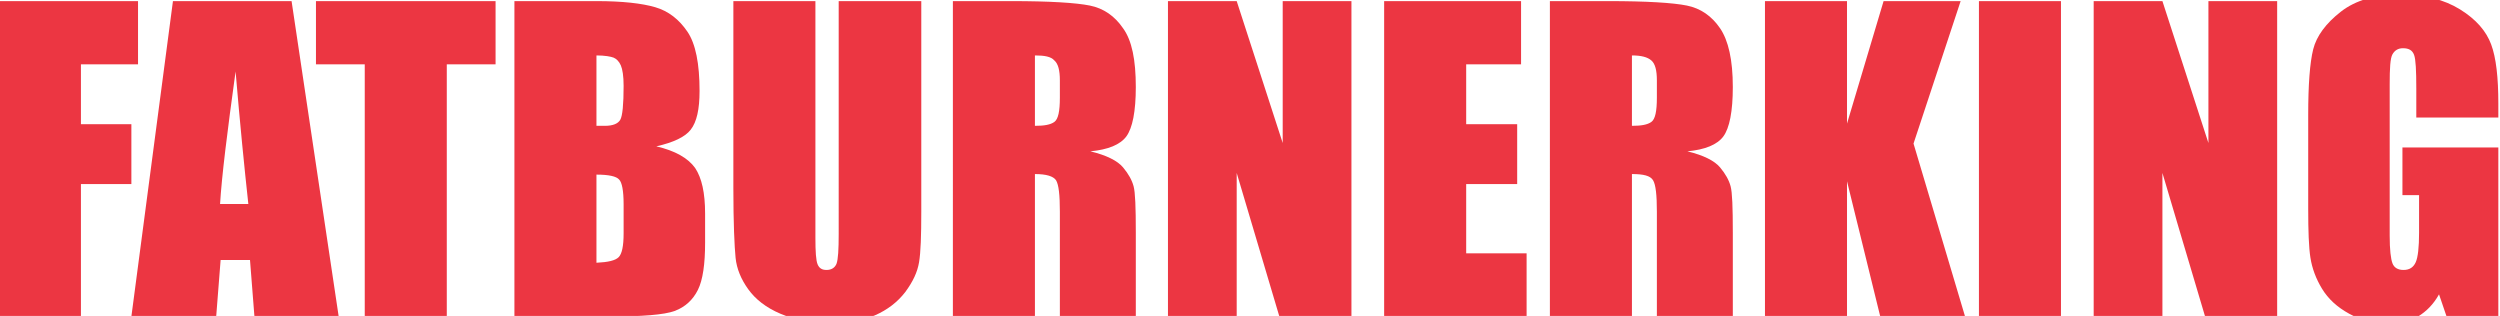 <?xml version="1.0" encoding="utf-8"?>
<!-- Generator: Adobe Illustrator 21.0.0, SVG Export Plug-In . SVG Version: 6.00 Build 0)  -->
<svg version="1.1" id="Vrstva_1" xmlns="http://www.w3.org/2000/svg" xmlns:xlink="http://www.w3.org/1999/xlink" x="0px" y="0px"
	 viewBox="0 0 451 57" style="enable-background:new 0 0 451 57;" xml:space="preserve">
<style type="text/css">
	.st0{enable-background:new    ;}
	.st1{fill:#EC3642;}
</style>
<g class="st0">
	<path class="st1" d="M-0.2,0.2h25.1v11.4H14.6v10.8h9.1v10.8h-9.1v23.9H-0.2V0.2z"/>
	<path class="st1" d="M52.6,0.2l8.5,56.9H45.9l-0.8-10.2h-5.3L39,57.1H23.7l7.5-56.9H52.6z M44.8,36.8c-0.7-6.4-1.5-14.4-2.3-23.9
		c-1.5,10.9-2.5,18.9-2.8,23.9H44.8z"/>
	<path class="st1" d="M89.4,0.2v11.4h-8.8v45.5H65.8V11.6h-8.8V0.2H89.4z"/>
	<path class="st1" d="M92.8,0.2h14.8c4.7,0,8.2,0.4,10.6,1.1c2.4,0.7,4.3,2.2,5.8,4.4c1.5,2.2,2.2,5.8,2.2,10.7c0,3.3-0.5,5.6-1.6,7
		c-1,1.3-3.1,2.3-6.2,3c3.4,0.8,5.7,2.1,7,3.9c1.2,1.8,1.8,4.5,1.8,8.2v5.3c0,3.8-0.4,6.7-1.3,8.5s-2.3,3.1-4.2,3.8
		c-1.9,0.7-5.9,1-11.8,1H92.8V0.2z M107.6,10v12.7c0.6,0,1.1,0,1.5,0c1.5,0,2.4-0.4,2.8-1.1c0.4-0.7,0.6-2.8,0.6-6.1
		c0-1.8-0.2-3-0.5-3.7c-0.3-0.7-0.8-1.2-1.3-1.4S109.1,10,107.6,10z M107.6,31.5v15.9c2.1-0.1,3.4-0.4,4-1c0.6-0.6,0.9-2,0.9-4.3
		v-5.3c0-2.4-0.3-3.9-0.8-4.4C111.2,31.8,109.8,31.5,107.6,31.5z"/>
	<path class="st1" d="M166.2,0.2v38c0,4.3-0.1,7.3-0.4,9.1s-1.1,3.5-2.5,5.4c-1.4,1.8-3.2,3.2-5.5,4.2c-2.3,0.9-4.9,1.4-8,1.4
		c-3.4,0-6.4-0.6-9-1.7s-4.5-2.6-5.8-4.4c-1.3-1.8-2.1-3.7-2.3-5.7c-0.2-2-0.4-6.2-0.4-12.6V0.2h14.8v42.7c0,2.5,0.1,4.1,0.4,4.8
		c0.3,0.7,0.8,1,1.6,1c0.9,0,1.5-0.4,1.8-1.1c0.3-0.8,0.4-2.6,0.4-5.4V0.2H166.2z"/>
	<path class="st1" d="M171.9,0.2h10.5c7,0,11.7,0.3,14.2,0.8c2.5,0.5,4.5,1.9,6,4.1c1.6,2.2,2.3,5.7,2.3,10.6c0,4.4-0.6,7.4-1.7,8.9
		c-1.1,1.5-3.3,2.4-6.5,2.7c2.9,0.7,4.9,1.7,5.9,2.9c1,1.2,1.6,2.3,1.9,3.4s0.4,3.8,0.4,8.4v15h-13.7V38.2c0-3-0.2-4.9-0.7-5.7
		c-0.5-0.7-1.7-1.1-3.8-1.1v25.7h-14.8V0.2z M186.7,10v12.7c1.7,0,2.8-0.2,3.5-0.7s1-1.9,1-4.4v-3.1c0-1.8-0.3-3-1-3.6
		C189.6,10.2,188.4,10,186.7,10z"/>
	<path class="st1" d="M243.8,0.2v56.9h-13l-7.7-25.9v25.9h-12.4V0.2h12.4l8.3,25.6V0.2H243.8z"/>
	<path class="st1" d="M249.7,0.2h24.7v11.4h-9.9v10.8h9.2v10.8h-9.2v12.5h10.9v11.4h-25.7V0.2z"/>
	<path class="st1" d="M279.6,0.2h10.5c7,0,11.7,0.3,14.2,0.8s4.5,1.9,6,4.1s2.3,5.7,2.3,10.6c0,4.4-0.6,7.4-1.7,8.9
		s-3.3,2.4-6.5,2.7c2.9,0.7,4.9,1.7,5.9,2.9s1.6,2.3,1.9,3.4s0.4,3.8,0.4,8.4v15h-13.7V38.2c0-3-0.2-4.9-0.7-5.7s-1.7-1.1-3.8-1.1
		v25.7h-14.8V0.2z M294.4,10v12.7c1.7,0,2.8-0.2,3.5-0.7s1-1.9,1-4.4v-3.1c0-1.8-0.3-3-1-3.6S296.1,10,294.4,10z"/>
	<path class="st1" d="M353.7,0.2l-8.5,25.7l9.3,31.2h-15.3l-6-24.4v24.4h-14.8V0.2h14.8v22.1l6.6-22.1H353.7z"/>
	<path class="st1" d="M371.8,0.2v56.9H357V0.2H371.8z"/>
	<path class="st1" d="M410.8,0.2v56.9h-13l-7.7-25.9v25.9h-12.4V0.2h12.4l8.3,25.6V0.2H410.8z"/>
	<path class="st1" d="M450.7,21.2h-14.8V16c0-3.3-0.1-5.3-0.4-6.1s-0.9-1.2-2-1.2c-0.9,0-1.5,0.4-1.9,1.1s-0.5,2.5-0.5,5.4v27.3
		c0,2.6,0.2,4.2,0.5,5s1,1.2,2,1.2c1.1,0,1.8-0.5,2.2-1.4s0.6-2.7,0.6-5.3v-6.8h-3v-8.6h17.3v30.6h-9.3l-1.4-4.1
		c-1,1.8-2.3,3.1-3.8,4s-3.3,1.3-5.4,1.3c-2.5,0-4.8-0.6-7-1.8c-2.2-1.2-3.8-2.7-4.9-4.5s-1.8-3.7-2.1-5.6s-0.4-4.9-0.4-8.8V20.7
		c0-5.4,0.3-9.4,0.9-11.8s2.3-4.7,5-6.8S428.6-1,433-1c4.3,0,7.9,0.9,10.8,2.7s4.7,3.9,5.6,6.3s1.3,6,1.3,10.7V21.2z"/>
</g>
</svg>
